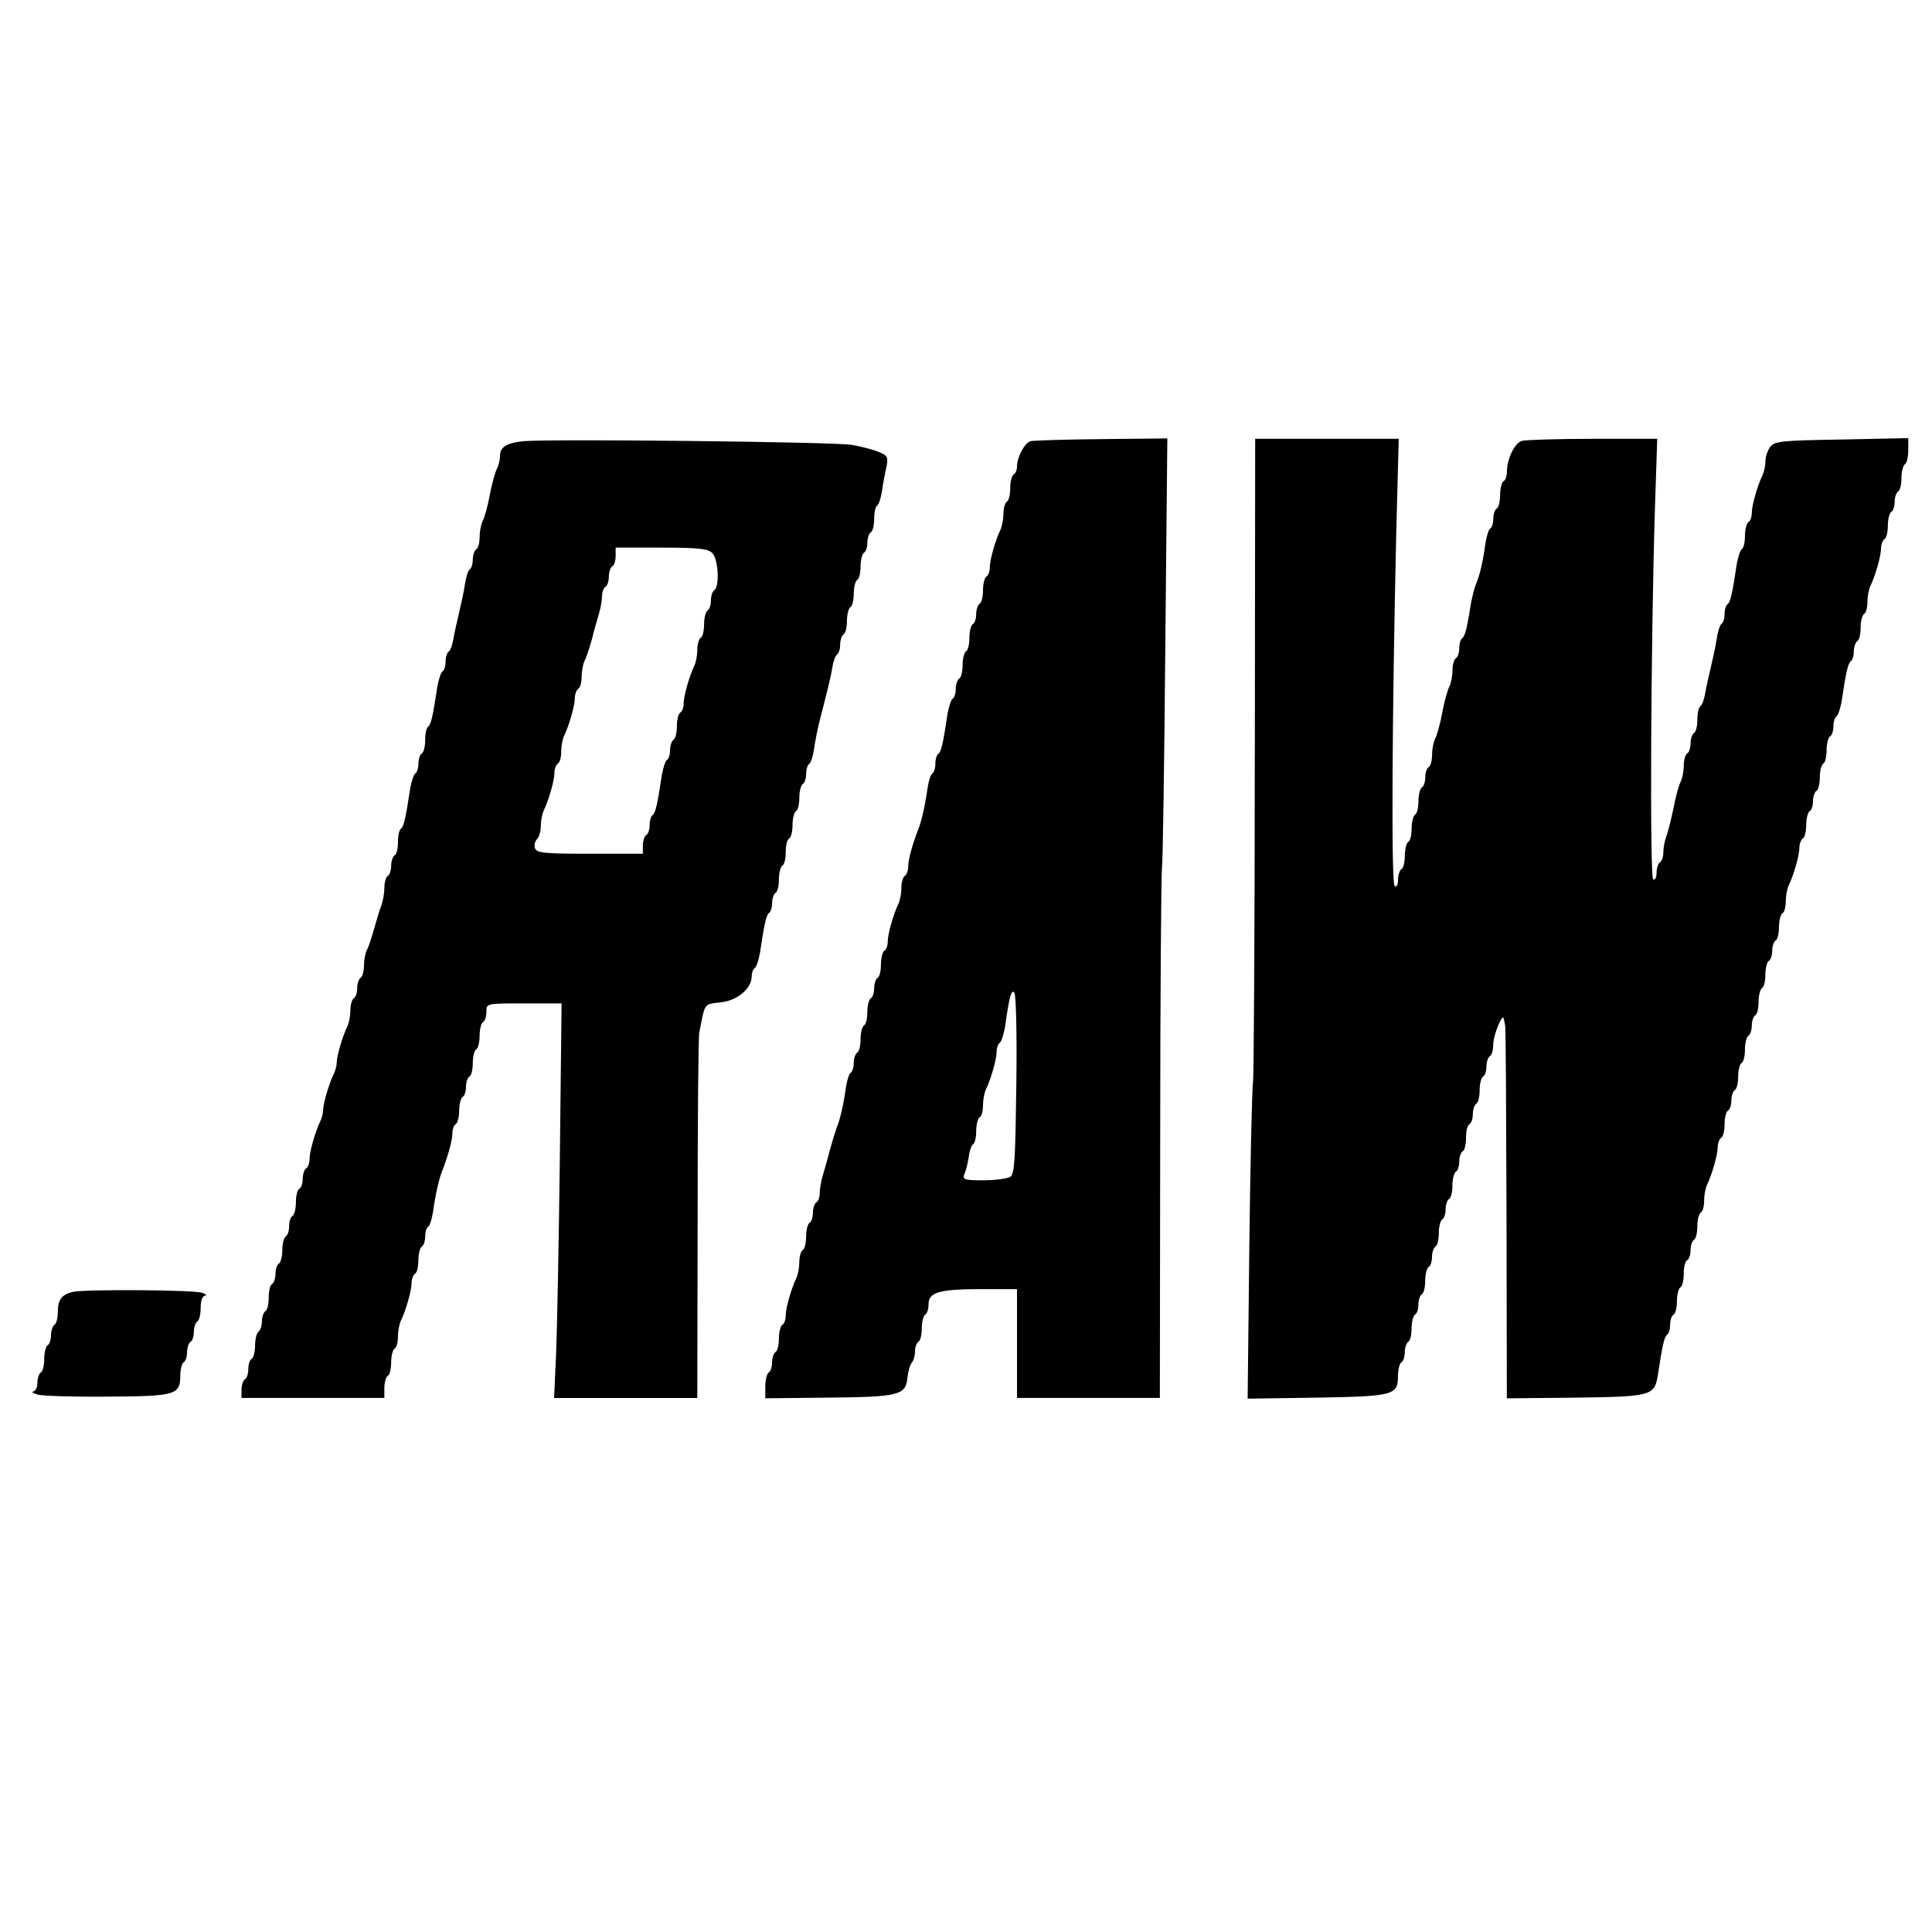<?xml version="1.0" standalone="no"?>
<!DOCTYPE svg PUBLIC "-//W3C//DTD SVG 20010904//EN"
 "http://www.w3.org/TR/2001/REC-SVG-20010904/DTD/svg10.dtd">
<svg version="1.0" xmlns="http://www.w3.org/2000/svg"
 width="568pt" height="568pt" viewBox="0 0 568 568"
 preserveAspectRatio="xMidYMid meet">
<g transform="translate(0,568) scale(0.1,-0.1)"
fill="#000000" stroke="none">
<path d="M1540 4383 c-51 -5 -70 -17 -70 -44 0 -11 -4 -27 -9 -37 -5 -9 -15
-44 -21 -77 -6 -33 -16 -68 -21 -77 -5 -10 -9 -31 -9 -47 0 -17 -4 -33 -10
-36 -5 -3 -10 -17 -10 -30 0 -13 -4 -26 -9 -29 -5 -3 -11 -23 -14 -43 -3 -21
-11 -58 -17 -83 -6 -25 -14 -60 -17 -78 -3 -18 -9 -35 -14 -38 -5 -3 -9 -16
-9 -29 0 -13 -4 -26 -9 -29 -5 -3 -11 -23 -15 -43 -13 -88 -19 -113 -27 -119
-5 -3 -9 -20 -9 -39 0 -19 -4 -37 -10 -40 -5 -3 -10 -17 -10 -30 0 -13 -4 -26
-9 -29 -5 -3 -11 -23 -15 -43 -13 -88 -19 -113 -27 -119 -5 -3 -9 -20 -9 -39
0 -19 -4 -37 -10 -40 -5 -3 -10 -17 -10 -30 0 -13 -4 -27 -10 -30 -5 -3 -10
-19 -10 -35 0 -16 -4 -39 -9 -52 -5 -13 -14 -43 -21 -68 -7 -25 -16 -53 -21
-62 -5 -10 -9 -31 -9 -47 0 -17 -5 -33 -10 -36 -5 -3 -10 -17 -10 -30 0 -13
-4 -27 -10 -30 -5 -3 -10 -19 -10 -36 0 -16 -4 -37 -9 -47 -13 -26 -31 -86
-31 -105 0 -10 -4 -25 -9 -35 -13 -26 -31 -86 -31 -105 0 -10 -4 -25 -9 -35
-14 -29 -31 -87 -31 -110 0 -11 -4 -24 -10 -27 -5 -3 -10 -17 -10 -30 0 -13
-4 -27 -10 -30 -6 -3 -10 -21 -10 -40 0 -19 -5 -37 -10 -40 -6 -3 -10 -17 -10
-30 0 -13 -4 -27 -10 -30 -5 -3 -10 -21 -10 -40 0 -19 -5 -37 -10 -40 -6 -3
-10 -17 -10 -30 0 -13 -5 -27 -10 -30 -6 -3 -10 -21 -10 -40 0 -19 -4 -37 -10
-40 -5 -3 -10 -17 -10 -30 0 -13 -5 -27 -10 -30 -5 -3 -10 -21 -10 -40 0 -19
-5 -37 -10 -40 -6 -3 -10 -17 -10 -30 0 -13 -4 -27 -10 -30 -5 -3 -10 -17 -10
-31 l0 -24 210 0 210 0 0 29 c0 17 5 33 10 36 6 3 10 21 10 40 0 19 5 37 10
40 6 3 10 19 10 36 0 16 4 37 9 47 14 29 31 87 31 110 0 11 5 24 10 27 6 3 10
21 10 40 0 19 5 37 10 40 6 3 10 17 10 30 0 13 4 26 9 29 5 3 11 23 14 43 7
50 17 94 26 118 18 45 31 93 31 113 0 11 4 24 10 27 5 3 10 21 10 40 0 19 5
37 10 40 6 3 10 17 10 30 0 13 5 27 10 30 6 3 10 21 10 40 0 19 5 37 10 40 6
3 10 21 10 40 0 19 5 37 10 40 6 3 10 17 10 31 0 24 0 24 111 24 l110 0 -5
-447 c-3 -247 -8 -508 -11 -580 l-6 -133 210 0 211 0 1 528 c0 290 2 536 5
547 17 88 13 82 62 88 50 5 92 41 92 77 0 10 4 21 9 24 5 3 11 23 15 43 13 88
19 113 27 119 5 3 9 16 9 29 0 13 5 27 10 30 6 3 10 21 10 40 0 19 5 37 10 40
6 3 10 21 10 40 0 19 4 37 10 40 6 3 10 21 10 40 0 19 5 37 10 40 6 3 10 21
10 40 0 19 5 37 10 40 6 3 10 17 10 30 0 13 4 26 9 29 5 3 11 23 14 43 3 21
10 57 16 81 28 110 33 129 38 160 3 18 9 35 14 38 5 3 9 16 9 29 0 13 5 27 10
30 6 3 10 21 10 40 0 19 5 37 10 40 6 3 10 21 10 40 0 19 5 37 10 40 6 3 10
21 10 40 0 19 5 37 10 40 6 3 10 17 10 30 0 13 5 27 10 30 6 3 10 21 10 40 0
19 4 36 9 39 5 3 11 23 14 43 3 21 9 53 13 70 6 29 3 34 -22 44 -16 7 -51 16
-79 21 -50 9 -879 18 -965 11z m554 -329 c18 -17 22 -99 6 -109 -5 -3 -10 -17
-10 -30 0 -13 -4 -27 -10 -30 -5 -3 -10 -21 -10 -40 0 -19 -4 -37 -10 -40 -5
-3 -10 -19 -10 -36 0 -16 -4 -37 -9 -47 -14 -29 -31 -87 -31 -110 0 -11 -4
-24 -10 -27 -5 -3 -10 -21 -10 -40 0 -19 -4 -37 -10 -40 -5 -3 -10 -17 -10
-30 0 -13 -4 -26 -9 -29 -5 -3 -11 -23 -15 -43 -13 -88 -19 -113 -27 -119 -5
-3 -9 -16 -9 -29 0 -13 -4 -27 -10 -30 -5 -3 -10 -17 -10 -31 l0 -24 -155 0
c-132 0 -157 2 -162 16 -3 8 -1 20 6 27 6 6 11 24 11 39 0 16 4 36 9 46 14 29
31 87 31 110 0 11 5 24 10 27 6 3 10 19 10 36 0 16 4 37 9 47 14 29 31 87 31
110 0 11 5 24 10 27 6 3 10 19 10 36 0 16 4 37 9 47 5 9 14 37 21 62 6 25 16
59 21 76 5 17 9 40 9 52 0 11 5 24 10 27 6 3 10 17 10 30 0 13 5 27 10 30 6 3
10 17 10 31 l0 24 134 0 c109 0 138 -3 150 -16z"/>
<path d="M3030 4383 c-17 -4 -40 -47 -40 -74 0 -10 -4 -21 -10 -24 -5 -3 -10
-21 -10 -40 0 -19 -4 -37 -10 -40 -5 -3 -10 -19 -10 -36 0 -16 -4 -37 -9 -47
-14 -29 -31 -87 -31 -110 0 -11 -4 -24 -10 -27 -5 -3 -10 -21 -10 -40 0 -19
-4 -37 -10 -40 -5 -3 -10 -17 -10 -30 0 -13 -4 -27 -10 -30 -5 -3 -10 -21 -10
-40 0 -19 -4 -37 -10 -40 -5 -3 -10 -21 -10 -40 0 -19 -4 -37 -10 -40 -5 -3
-10 -17 -10 -30 0 -13 -4 -26 -9 -29 -5 -3 -11 -23 -15 -43 -13 -88 -19 -113
-27 -119 -5 -3 -9 -16 -9 -29 0 -13 -4 -26 -9 -29 -5 -3 -11 -23 -14 -43 -7
-50 -17 -94 -26 -118 -18 -45 -31 -93 -31 -113 0 -11 -4 -24 -10 -27 -5 -3
-10 -19 -10 -36 0 -16 -4 -37 -9 -47 -14 -29 -31 -87 -31 -110 0 -11 -4 -24
-10 -27 -5 -3 -10 -21 -10 -40 0 -19 -4 -37 -10 -40 -5 -3 -10 -17 -10 -30 0
-13 -4 -27 -10 -30 -5 -3 -10 -21 -10 -40 0 -19 -4 -37 -10 -40 -5 -3 -10 -21
-10 -40 0 -19 -4 -37 -10 -40 -5 -3 -10 -17 -10 -30 0 -13 -4 -26 -9 -29 -5
-3 -11 -23 -14 -43 -7 -51 -17 -94 -27 -118 -4 -11 -13 -40 -20 -65 -6 -25
-16 -59 -21 -76 -5 -17 -9 -40 -9 -52 0 -11 -4 -24 -10 -27 -5 -3 -10 -17 -10
-30 0 -13 -4 -27 -10 -30 -5 -3 -10 -21 -10 -40 0 -19 -4 -37 -10 -40 -5 -3
-10 -19 -10 -36 0 -16 -4 -37 -9 -47 -14 -29 -31 -87 -31 -110 0 -11 -4 -24
-10 -27 -5 -3 -10 -21 -10 -40 0 -19 -4 -37 -10 -40 -5 -3 -10 -17 -10 -30 0
-13 -4 -27 -10 -30 -5 -3 -10 -22 -10 -41 l0 -35 184 2 c210 2 229 7 234 59 2
19 8 39 13 44 5 6 9 20 9 32 0 13 5 26 10 29 6 3 10 21 10 40 0 19 5 37 10 40
6 3 10 17 10 31 0 35 32 44 156 44 l104 0 0 -160 0 -160 210 0 210 0 1 758 c0
416 3 775 5 797 3 22 7 316 10 653 l6 613 -193 -2 c-107 -1 -201 -4 -209 -6z
m-42 -1892 c-3 -220 -5 -263 -18 -271 -8 -5 -44 -10 -79 -10 -56 0 -62 2 -56
18 5 9 10 32 13 50 2 18 8 35 13 38 5 3 9 20 9 39 0 19 5 37 10 40 6 3 10 19
10 36 0 16 4 37 9 47 14 29 31 87 31 110 0 11 4 23 9 26 5 3 11 23 15 43 14
97 19 114 28 105 5 -5 8 -118 6 -271z"/>
<path d="M3689 3458 c0 -513 -3 -944 -5 -958 -3 -14 -8 -229 -11 -479 l-5
-453 204 3 c227 4 238 7 238 65 0 18 5 36 10 39 6 3 10 17 10 30 0 13 5 27 10
30 6 3 10 21 10 40 0 19 5 37 10 40 6 3 10 17 10 30 0 13 5 27 10 30 6 3 10
21 10 40 0 19 5 37 10 40 6 3 10 17 10 30 0 13 5 27 10 30 6 3 10 21 10 40 0
19 5 37 10 40 6 3 10 17 10 30 0 13 5 27 10 30 6 3 10 21 10 40 0 19 5 37 10
40 6 3 10 17 10 30 0 13 5 27 10 30 6 3 10 21 10 40 0 19 4 37 10 40 6 3 10
17 10 30 0 13 5 27 10 30 6 3 10 21 10 40 0 19 5 37 10 40 6 3 10 17 10 30 0
13 5 27 10 30 6 3 10 19 10 34 0 28 28 96 31 76 1 -5 3 -14 4 -20 2 -5 3 -254
4 -553 l1 -543 200 2 c224 3 234 5 244 66 13 88 19 113 27 119 5 3 9 16 9 29
0 13 4 27 10 30 6 3 10 21 10 40 0 19 5 37 10 40 6 3 10 21 10 40 0 19 4 37
10 40 6 3 10 17 10 30 0 13 5 27 10 30 6 3 10 21 10 40 0 19 5 37 10 40 6 3
10 19 10 36 0 16 4 37 9 47 14 29 31 87 31 110 0 11 5 24 10 27 6 3 10 21 10
40 0 19 5 37 10 40 6 3 10 17 10 30 0 13 5 27 10 30 6 3 10 21 10 40 0 19 5
37 10 40 6 3 10 21 10 40 0 19 5 37 10 40 6 3 10 17 10 30 0 13 5 27 10 30 6
3 10 21 10 40 0 19 5 37 10 40 6 3 10 21 10 40 0 19 5 37 10 40 6 3 10 17 10
30 0 13 5 27 10 30 6 3 10 21 10 40 0 19 5 37 10 40 6 3 10 19 10 36 0 16 4
37 9 47 14 29 31 87 31 110 0 11 5 24 10 27 6 3 10 21 10 40 0 19 5 37 10 40
6 3 10 17 10 30 0 13 5 27 10 30 6 3 10 21 10 40 0 19 5 37 10 40 6 3 10 21
10 40 0 19 5 37 10 40 6 3 10 17 10 30 0 13 4 26 9 29 5 3 11 23 15 43 13 88
19 113 27 119 5 3 9 16 9 29 0 13 5 27 10 30 6 3 10 21 10 40 0 19 5 37 10 40
6 3 10 19 10 36 0 16 4 37 9 47 14 29 31 87 31 110 0 11 5 24 10 27 6 3 10 21
10 40 0 19 5 37 10 40 6 3 10 17 10 30 0 13 5 27 10 30 6 3 10 21 10 40 0 19
5 37 10 40 6 3 10 22 10 42 l0 35 -196 -4 c-180 -3 -197 -5 -210 -22 -8 -11
-14 -30 -14 -43 0 -13 -4 -31 -9 -41 -14 -29 -31 -87 -31 -110 0 -11 -4 -24
-10 -27 -5 -3 -10 -21 -10 -40 0 -19 -4 -36 -9 -39 -5 -3 -11 -23 -15 -43 -13
-88 -19 -113 -27 -119 -5 -3 -9 -16 -9 -29 0 -13 -4 -26 -9 -29 -5 -3 -11 -23
-14 -43 -3 -21 -11 -58 -17 -83 -6 -25 -14 -60 -17 -78 -3 -18 -9 -35 -14 -38
-5 -3 -9 -20 -9 -39 0 -19 -4 -37 -10 -40 -5 -3 -10 -17 -10 -30 0 -13 -4 -27
-10 -30 -5 -3 -10 -19 -10 -36 0 -16 -4 -37 -9 -47 -5 -9 -15 -44 -21 -77 -7
-33 -16 -70 -21 -83 -5 -13 -9 -34 -9 -47 0 -13 -4 -27 -10 -30 -5 -3 -10 -17
-10 -31 0 -14 -4 -22 -10 -19 -10 6 -7 684 5 1083 l7 212 -189 0 c-103 0 -197
-3 -209 -6 -21 -6 -44 -53 -44 -92 0 -11 -4 -24 -10 -27 -5 -3 -10 -21 -10
-40 0 -19 -4 -37 -10 -40 -5 -3 -10 -17 -10 -30 0 -13 -4 -26 -9 -29 -5 -3
-11 -23 -14 -43 -7 -53 -17 -95 -27 -118 -5 -11 -11 -36 -15 -55 -3 -19 -8
-50 -12 -68 -3 -18 -9 -35 -14 -38 -5 -3 -9 -16 -9 -29 0 -13 -4 -27 -10 -30
-5 -3 -10 -19 -10 -36 0 -16 -4 -37 -9 -47 -5 -9 -15 -44 -21 -77 -6 -33 -16
-68 -21 -77 -5 -10 -9 -31 -9 -47 0 -17 -4 -33 -10 -36 -5 -3 -10 -17 -10 -30
0 -13 -4 -27 -10 -30 -5 -3 -10 -21 -10 -40 0 -19 -4 -37 -10 -40 -5 -3 -10
-21 -10 -40 0 -19 -4 -37 -10 -40 -5 -3 -10 -21 -10 -40 0 -19 -4 -37 -10 -40
-5 -3 -10 -17 -10 -31 0 -15 -4 -23 -10 -19 -10 6 -8 488 5 1048 l7 267 -211
0 -211 0 -1 -932z"/>
<path d="M215 1882 c-33 -7 -45 -23 -45 -58 0 -18 -4 -36 -10 -39 -5 -3 -10
-17 -10 -30 0 -13 -4 -27 -10 -30 -5 -3 -10 -21 -10 -40 0 -19 -4 -37 -10 -40
-5 -3 -10 -17 -10 -31 0 -13 -6 -24 -12 -25 -7 -1 -2 -4 12 -9 14 -4 106 -7
206 -6 201 1 214 5 214 62 0 18 5 36 10 39 6 3 10 17 10 30 0 13 5 27 10 30 6
3 10 17 10 30 0 13 5 27 10 30 6 3 10 22 10 41 0 20 5 34 13 35 6 0 3 4 -8 8
-21 9 -345 11 -380 3z"/>
</g>
</svg>
